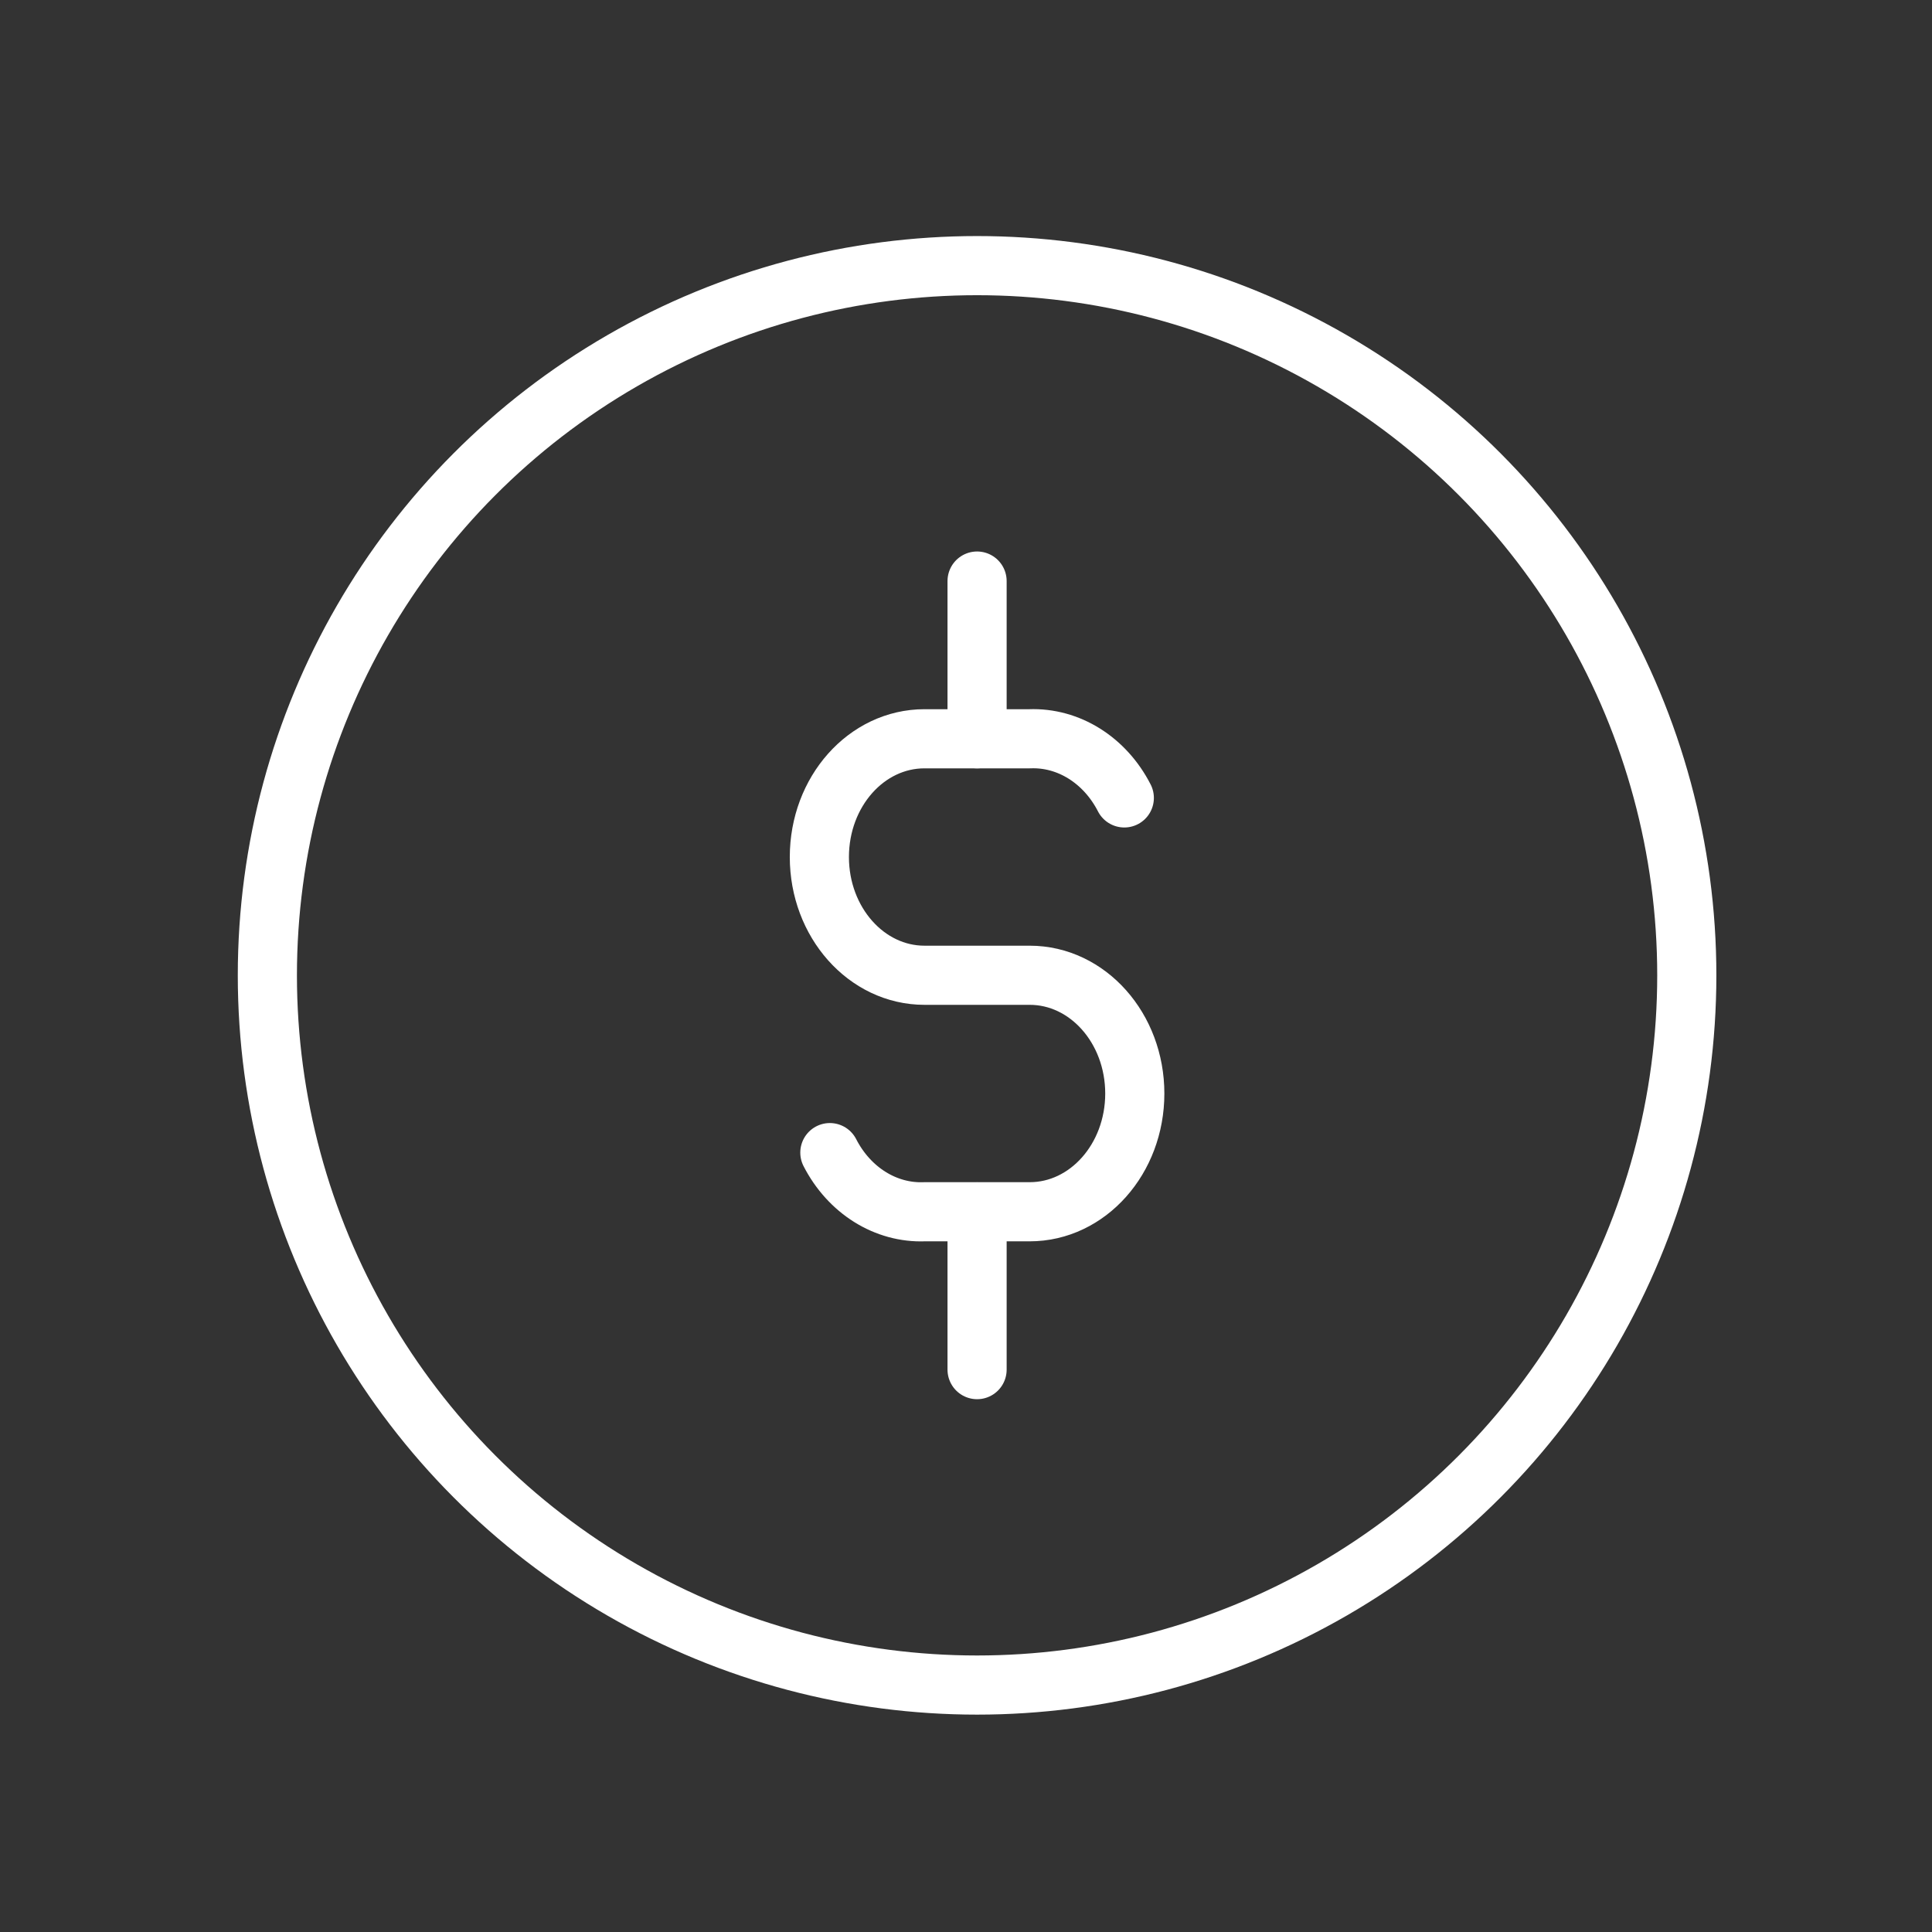 <svg width="49" height="49" viewBox="0 0 49 49" fill="none" xmlns="http://www.w3.org/2000/svg">
<rect x="0" y="0" width="49" height="49" fill="#333333" stroke="none"/>
<circle cx="24.781" cy="24.737" r="18" stroke="white" stroke-width="1.5" stroke-linecap="round" stroke-linejoin="round"/>
<path d="M28.515 20.237C28.023 19.277 27.099 18.699 26.115 18.737H23.447C21.975 18.737 20.781 20.077 20.781 21.737C20.781 23.391 21.975 24.735 23.447 24.735H26.115C27.587 24.735 28.781 26.077 28.781 27.735C28.781 29.391 27.587 30.733 26.115 30.733H23.447C22.463 30.771 21.539 30.193 21.047 29.233" stroke="white" stroke-width="1.5" stroke-linecap="round" stroke-linejoin="round"/>
<path d="M24.781 14.737V18.737" stroke="white" stroke-width="1.5" stroke-linecap="round" stroke-linejoin="round"/>
<path d="M24.781 30.737V34.737" stroke="white" stroke-width="1.5" stroke-linecap="round" stroke-linejoin="round"/>
</svg>
